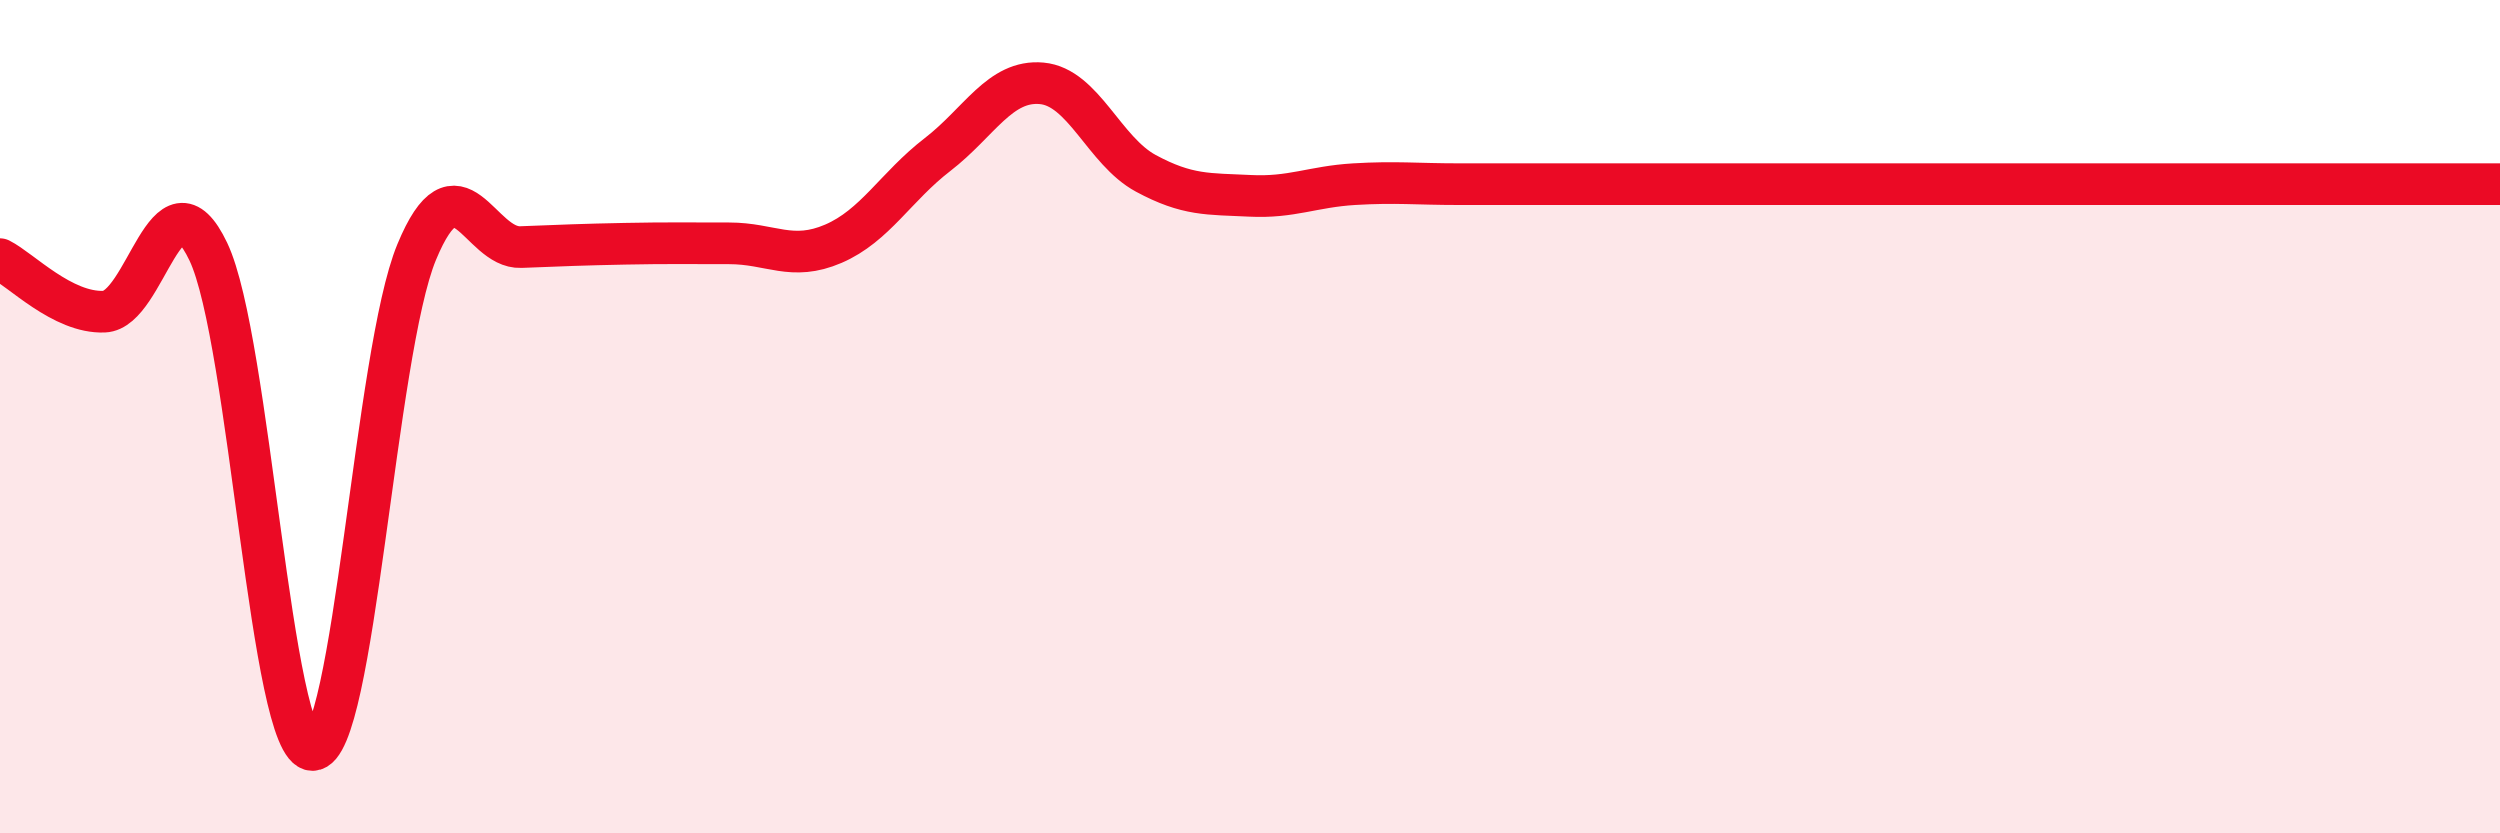 
    <svg width="60" height="20" viewBox="0 0 60 20" xmlns="http://www.w3.org/2000/svg">
      <path
        d="M 0,6.22 C 0.5,6.47 1.5,7.52 2.5,7.48 C 3.5,7.44 4,3.94 5,6.04 C 6,8.14 6.5,18 7.5,18 C 8.5,18 9,8.46 10,6.05 C 11,3.64 11.5,5.97 12.5,5.93 C 13.5,5.89 14,5.87 15,5.85 C 16,5.83 16.5,5.84 17.5,5.84 C 18.5,5.84 19,6.28 20,5.85 C 21,5.42 21.5,4.48 22.5,3.71 C 23.5,2.94 24,1.91 25,2 C 26,2.09 26.5,3.62 27.5,4.16 C 28.5,4.7 29,4.65 30,4.7 C 31,4.75 31.5,4.48 32.5,4.42 C 33.5,4.36 34,4.42 35,4.42 C 36,4.42 36.5,4.42 37.5,4.42 C 38.5,4.42 39,4.42 40,4.42 C 41,4.42 41.5,4.42 42.5,4.42 C 43.5,4.42 44,4.42 45,4.42 C 46,4.42 46.5,4.42 47.5,4.42 C 48.5,4.42 49,4.42 50,4.42 C 51,4.42 51.5,4.42 52.5,4.42 C 53.5,4.42 53.5,4.42 55,4.42 C 56.5,4.42 59,4.42 60,4.42L60 20L0 20Z"
        fill="#EB0A25"
        opacity="0.1"
        stroke-linecap="round"
        stroke-linejoin="round"
      />
      <path
        d="M 0,6.22 C 0.5,6.47 1.5,7.52 2.5,7.48 C 3.5,7.44 4,3.94 5,6.04 C 6,8.14 6.5,18 7.5,18 C 8.5,18 9,8.46 10,6.05 C 11,3.64 11.5,5.97 12.5,5.93 C 13.5,5.89 14,5.87 15,5.85 C 16,5.83 16.5,5.84 17.5,5.84 C 18.5,5.84 19,6.28 20,5.85 C 21,5.42 21.5,4.48 22.5,3.71 C 23.5,2.94 24,1.91 25,2 C 26,2.09 26.5,3.62 27.5,4.16 C 28.5,4.7 29,4.65 30,4.7 C 31,4.75 31.5,4.48 32.5,4.42 C 33.5,4.36 34,4.42 35,4.42 C 36,4.42 36.5,4.42 37.5,4.42 C 38.5,4.42 39,4.42 40,4.42 C 41,4.42 41.5,4.42 42.5,4.42 C 43.5,4.42 44,4.42 45,4.42 C 46,4.42 46.5,4.42 47.5,4.42 C 48.5,4.42 49,4.42 50,4.42 C 51,4.42 51.5,4.42 52.5,4.42 C 53.5,4.42 53.5,4.42 55,4.42 C 56.5,4.42 59,4.42 60,4.42"
        stroke="#EB0A25"
        stroke-width="1"
        fill="none"
        stroke-linecap="round"
        stroke-linejoin="round"
      />
    </svg>
  